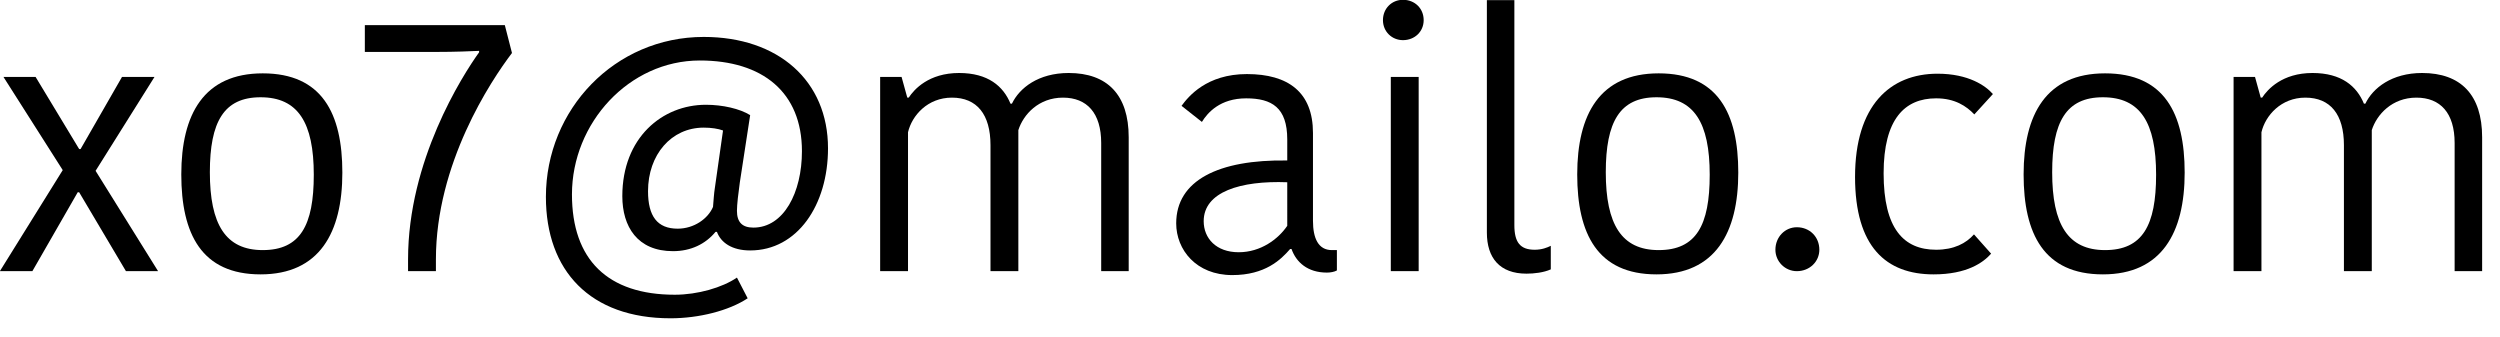 <svg clip-rule="evenodd" fill-rule="evenodd" stroke-linejoin="round" stroke-miterlimit="2" viewBox="0 0 126 17" xmlns="http://www.w3.org/2000/svg"><g fill-rule="nonzero" transform="matrix(.662 0 0 .482 -58.598 -39.08)"><path d="m98.105 109.433h2.447l-4.758-10.491 4.486-9.82h-2.474l-3.154 7.542h-.109l-3.317-7.542h-2.446l4.513 9.745-4.785 10.566h2.474l3.453-8.251h.108z"/><path d="m104.494 99.091c0-5.264 1.06-7.841 3.861-7.841 2.854 0 4.051 2.651 4.051 8.102 0 5.302-1.034 7.878-3.888 7.878-2.828 0-4.024-2.688-4.024-8.139zm3.861 10.678c4.486 0 6.226-4.369 6.226-10.641 0-6.197-1.55-10.379-6.063-10.379-4.486 0-6.199 4.294-6.199 10.566 0 6.235 1.55 10.454 6.036 10.454z"/><path d="m124.993 86.546c-1.305 2.502-5.41 11.35-5.41 21.655v1.232h2.121v-1.232c0-10.006 4.159-18.631 5.791-21.58l-.544-2.912h-10.658v2.8h5.384c1.549 0 2.718-.075 3.316-.112z"/><path d="m145.439 112.27c-1.441 1.307-3.725 2.091-5.873 2.091-6.117 0-9.488-4.966-9.488-12.694 0-9.147 5.247-16.726 12.016-16.726 5.683 0 9.462 4.592 9.462 11.648 0 5.937-2.338 10.678-5.927 10.678-1.387 0-2.23-.821-2.529-1.941h-.108c-.762 1.269-1.876 2.016-3.236 2.016-2.718 0-3.86-2.576-3.86-5.75 0-6.123 3.045-9.558 6.362-9.558 1.277 0 2.582.411 3.371 1.083l-.789 7.057c-.108 1.045-.217 2.314-.217 2.949 0 1.195.408 1.755 1.251 1.755 2.31 0 3.697-3.659 3.697-7.99 0-6.16-2.991-9.483-7.776-9.483-5.383 0-9.733 6.534-9.733 14.001 0 6.832 2.719 10.491 7.83 10.491 1.74 0 3.616-.747 4.731-1.792zm-5.329-7.28c1.25 0 2.311-1.046 2.691-2.278.028-.485.082-1.53.136-1.941l.626-6.048c-.354-.187-.898-.299-1.469-.299-2.474 0-4.241 2.837-4.241 6.646 0 2.613.707 3.92 2.257 3.92z"/><path d="m165.557 91.922h-.108c-.544-1.829-1.713-3.21-3.915-3.21-2.311 0-3.426 1.717-3.834 2.576h-.109l-.435-2.166h-1.631v20.311h2.121v-14.524c.299-1.754 1.495-3.621 3.344-3.621 1.903 0 2.936 1.755 2.936 4.965v13.18h2.121v-14.748c.38-1.642 1.549-3.397 3.398-3.397 1.822 0 2.909 1.605 2.909 4.741v13.404h2.094v-14.001c0-4.443-1.632-6.72-4.568-6.72-2.311 0-3.752 1.568-4.323 3.21z"/><path d="m186.519 104.691c-.68 1.382-2.012 2.763-3.698 2.763-1.712 0-2.664-1.456-2.664-3.248 0-3.062 2.8-4.256 6.362-4.07zm-3.072-15.867c-3.072 0-4.459 2.352-4.976 3.322l1.55 1.681c.435-.971 1.387-2.465 3.371-2.465 1.958 0 3.127.971 3.127 4.294v2.203c-5.247-.112-8.455 2.091-8.455 6.571 0 2.763 1.522 5.413 4.268 5.413 2.501 0 3.698-1.605 4.405-2.725h.108c.354 1.381 1.224 2.464 2.692 2.464.272 0 .571-.075.761-.224v-2.128h-.381c-1.033 0-1.44-1.232-1.44-3.062v-9.184c0-4.256-1.876-6.16-5.03-6.16z"/><path d="m194.403 109.433h2.121v-20.311h-2.121zm-.598-26.247c0 1.195.68 2.091 1.523 2.091.897 0 1.577-.896 1.577-2.091 0-1.232-.68-2.128-1.577-2.128-.843 0-1.523.896-1.523 2.128z"/><path d="m201.717 81.095v24.305c0 2.651.979 4.294 3.018 4.294.571 0 1.305-.112 1.848-.448v-2.464c-.271.187-.679.411-1.223.411-1.115 0-1.55-.784-1.55-2.577v-23.521z"/><path d="m210.77 99.091c0-5.264 1.061-7.841 3.861-7.841 2.855 0 4.051 2.651 4.051 8.102 0 5.302-1.033 7.878-3.888 7.878-2.827 0-4.024-2.688-4.024-8.139zm3.861 10.678c4.486 0 6.226-4.369 6.226-10.641 0-6.197-1.55-10.379-6.063-10.379-4.486 0-6.199 4.294-6.199 10.566 0 6.235 1.55 10.454 6.036 10.454z"/><path d="m223.684 107.193c0 1.232.735 2.24 1.632 2.24.979 0 1.713-1.008 1.713-2.24 0-1.344-.734-2.353-1.713-2.353-.897 0-1.632 1.009-1.632 2.353z"/><path d="m229.747 99.576c0 7.318 2.366 10.193 5.982 10.193 2.528 0 3.779-1.232 4.377-2.166l-1.305-2.016c-.598.934-1.523 1.606-2.882 1.606-2.474 0-3.997-2.203-3.997-7.99 0-5.675 1.604-7.841 3.997-7.841 1.441 0 2.311.822 2.909 1.681l1.414-2.129c-.544-.858-1.849-2.128-4.214-2.128-3.616 0-6.281 3.323-6.281 10.79z"/><path d="m244.755 99.091c0-5.264 1.06-7.841 3.861-7.841 2.854 0 4.051 2.651 4.051 8.102 0 5.302-1.034 7.878-3.888 7.878-2.828 0-4.024-2.688-4.024-8.139zm3.861 10.678c4.486 0 6.226-4.369 6.226-10.641 0-6.197-1.55-10.379-6.063-10.379-4.486 0-6.199 4.294-6.199 10.566 0 6.235 1.55 10.454 6.036 10.454z"/><path d="m268.598 91.922h-.108c-.544-1.829-1.713-3.21-3.915-3.21-2.311 0-3.426 1.717-3.834 2.576h-.109l-.435-2.166h-1.631v20.311h2.121v-14.524c.299-1.754 1.495-3.621 3.344-3.621 1.903 0 2.936 1.755 2.936 4.965v13.18h2.121v-14.748c.38-1.642 1.55-3.397 3.398-3.397 1.822 0 2.909 1.605 2.909 4.741v13.404h2.094v-14.001c0-4.443-1.631-6.72-4.568-6.72-2.311 0-3.752 1.568-4.323 3.21z"/></g></svg>